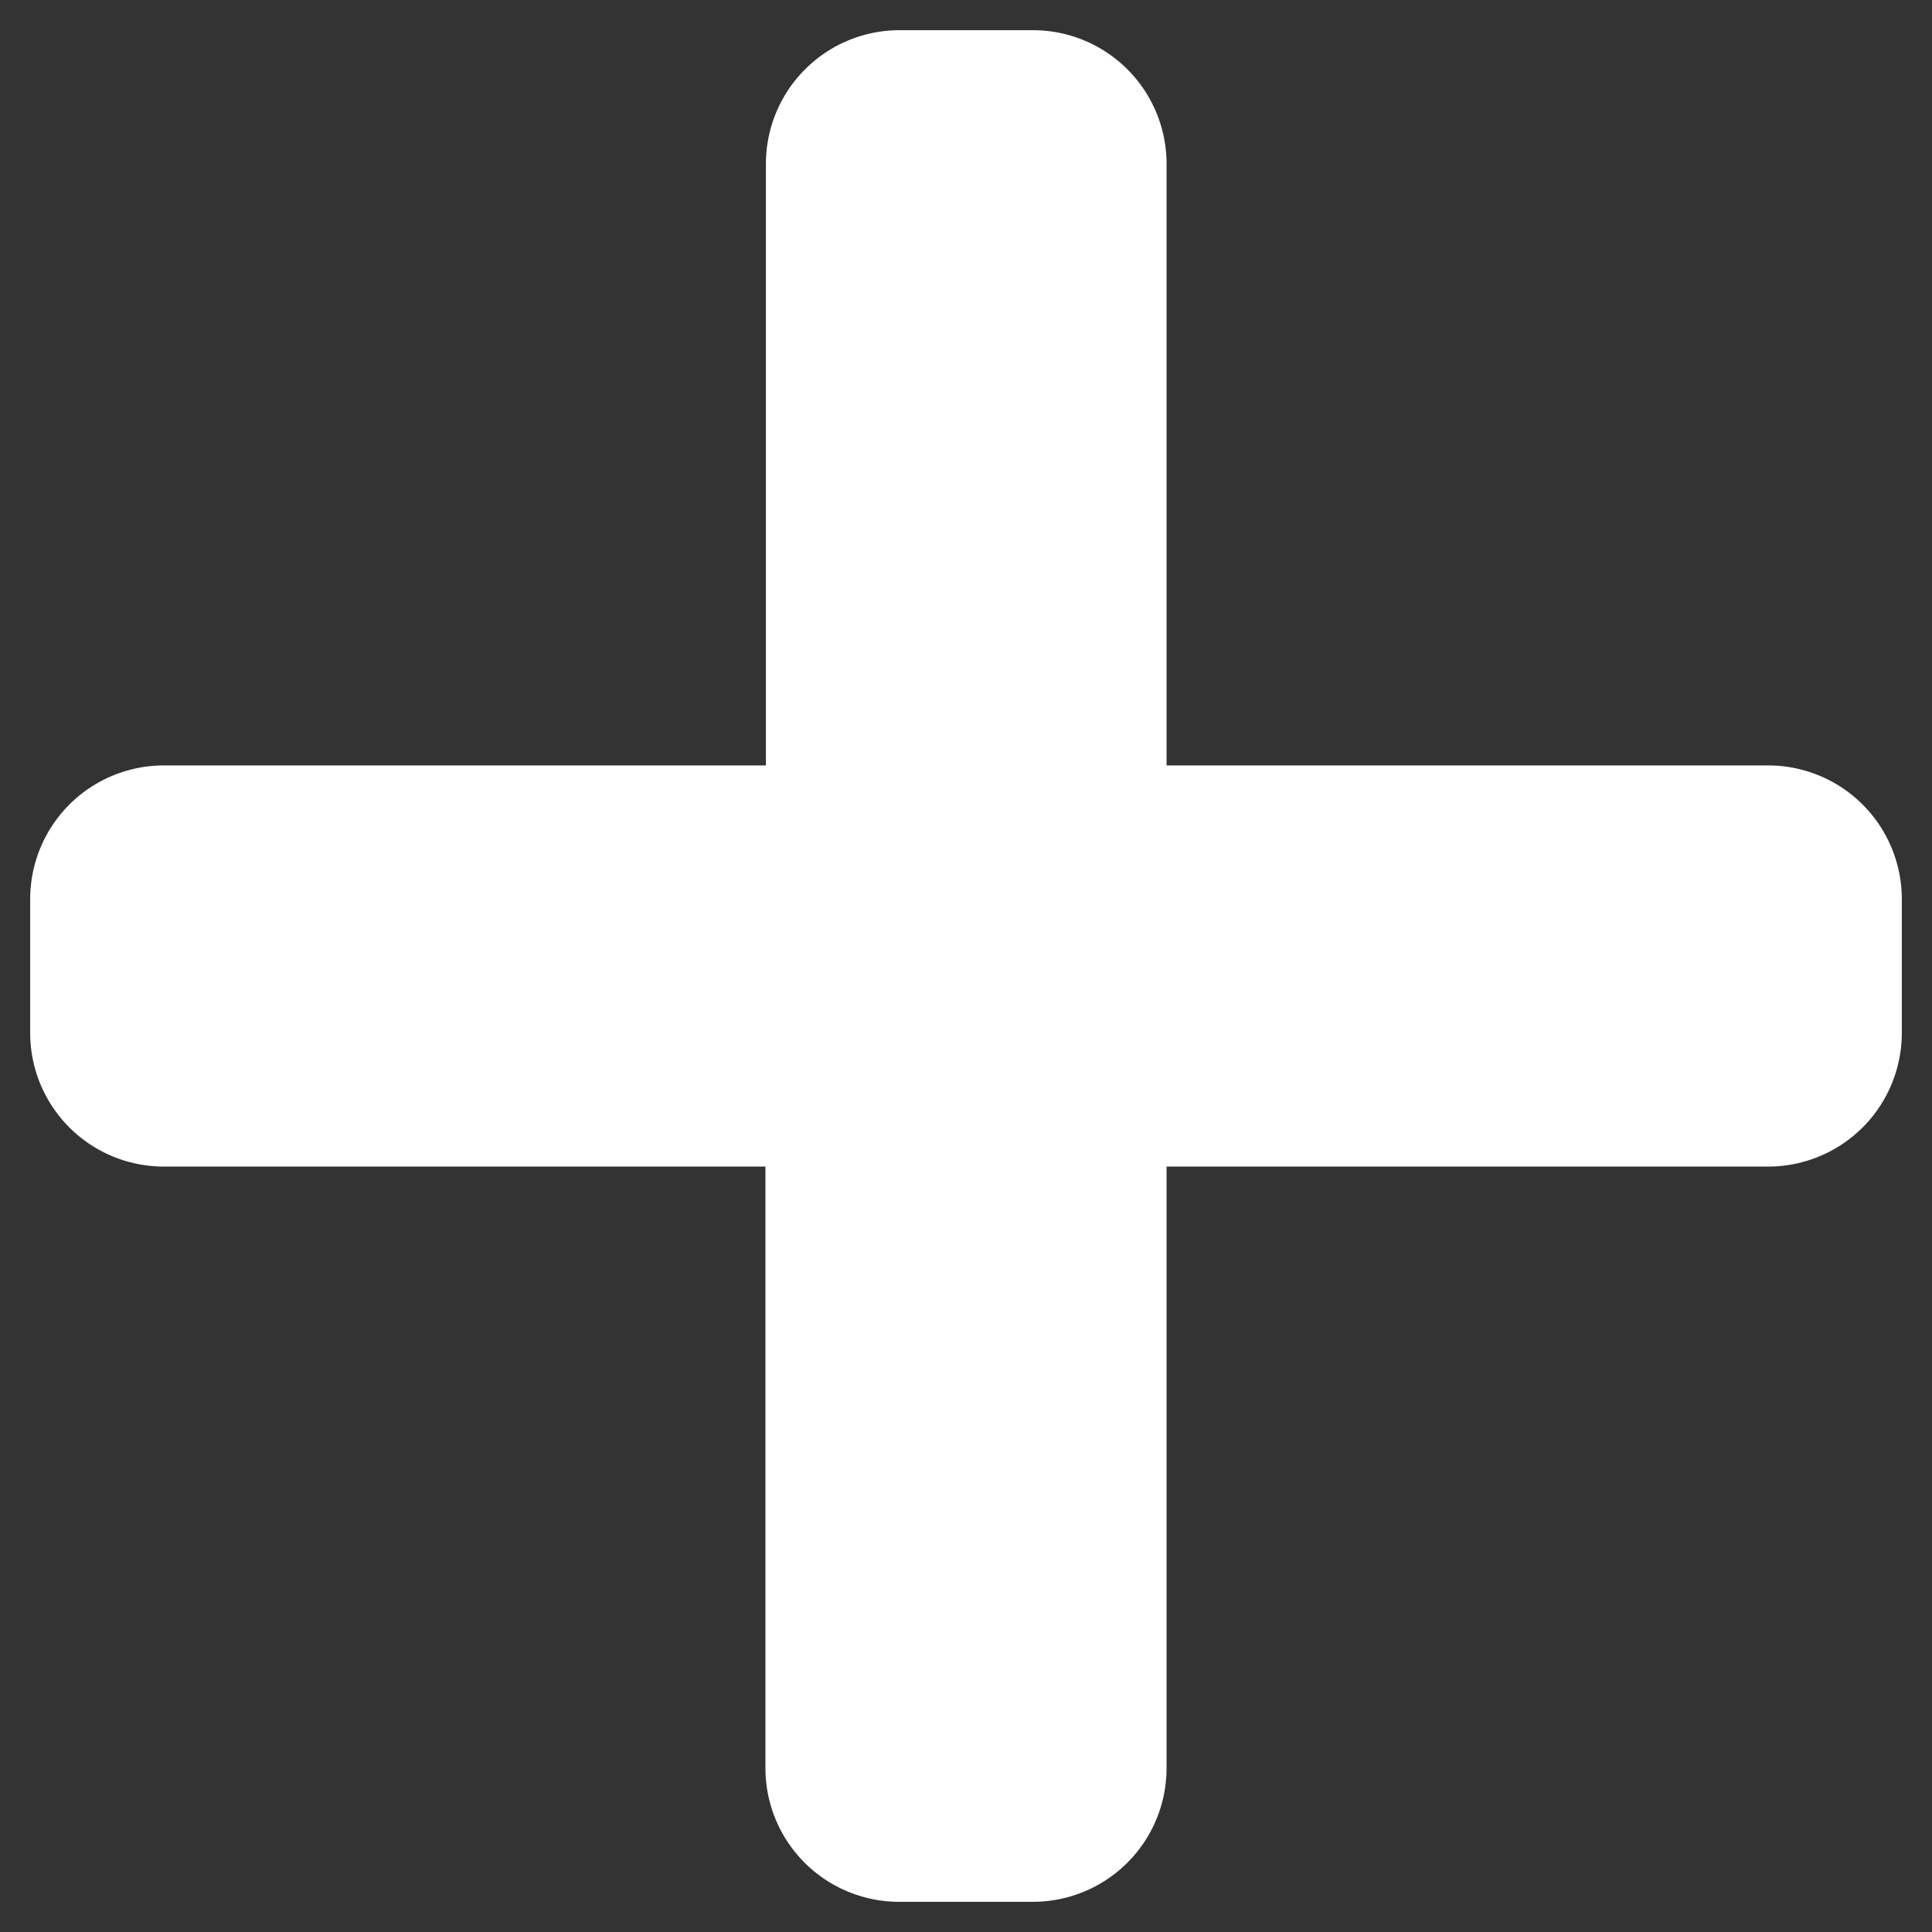<svg xmlns="http://www.w3.org/2000/svg" width="16" height="16" viewBox="0 0 16 16">
  <rect x="0" y="0" width="16" height="16" fill="#333333" stroke="none"/>
  <g id="icon-add-white" transform="translate(-556 -824)">
    <rect id="box" width="16" height="16" transform="translate(556 824)" fill="rgba(255,255,255,0)" opacity="0.5"/>
    <path id="Add" d="M14.393-8.536H9.411v-4.982A1.107,1.107,0,0,0,8.3-14.625H7.2a1.107,1.107,0,0,0-1.107,1.107v4.982H1.107A1.107,1.107,0,0,0,0-7.429v1.107A1.107,1.107,0,0,0,1.107-5.214H6.089V-.232A1.107,1.107,0,0,0,7.2.875H8.3A1.107,1.107,0,0,0,9.411-.232V-5.214h4.982A1.107,1.107,0,0,0,15.5-6.321V-7.429A1.107,1.107,0,0,0,14.393-8.536Z" transform="translate(556.25 838.875)" fill="#fff"/>
  </g>
</svg>
